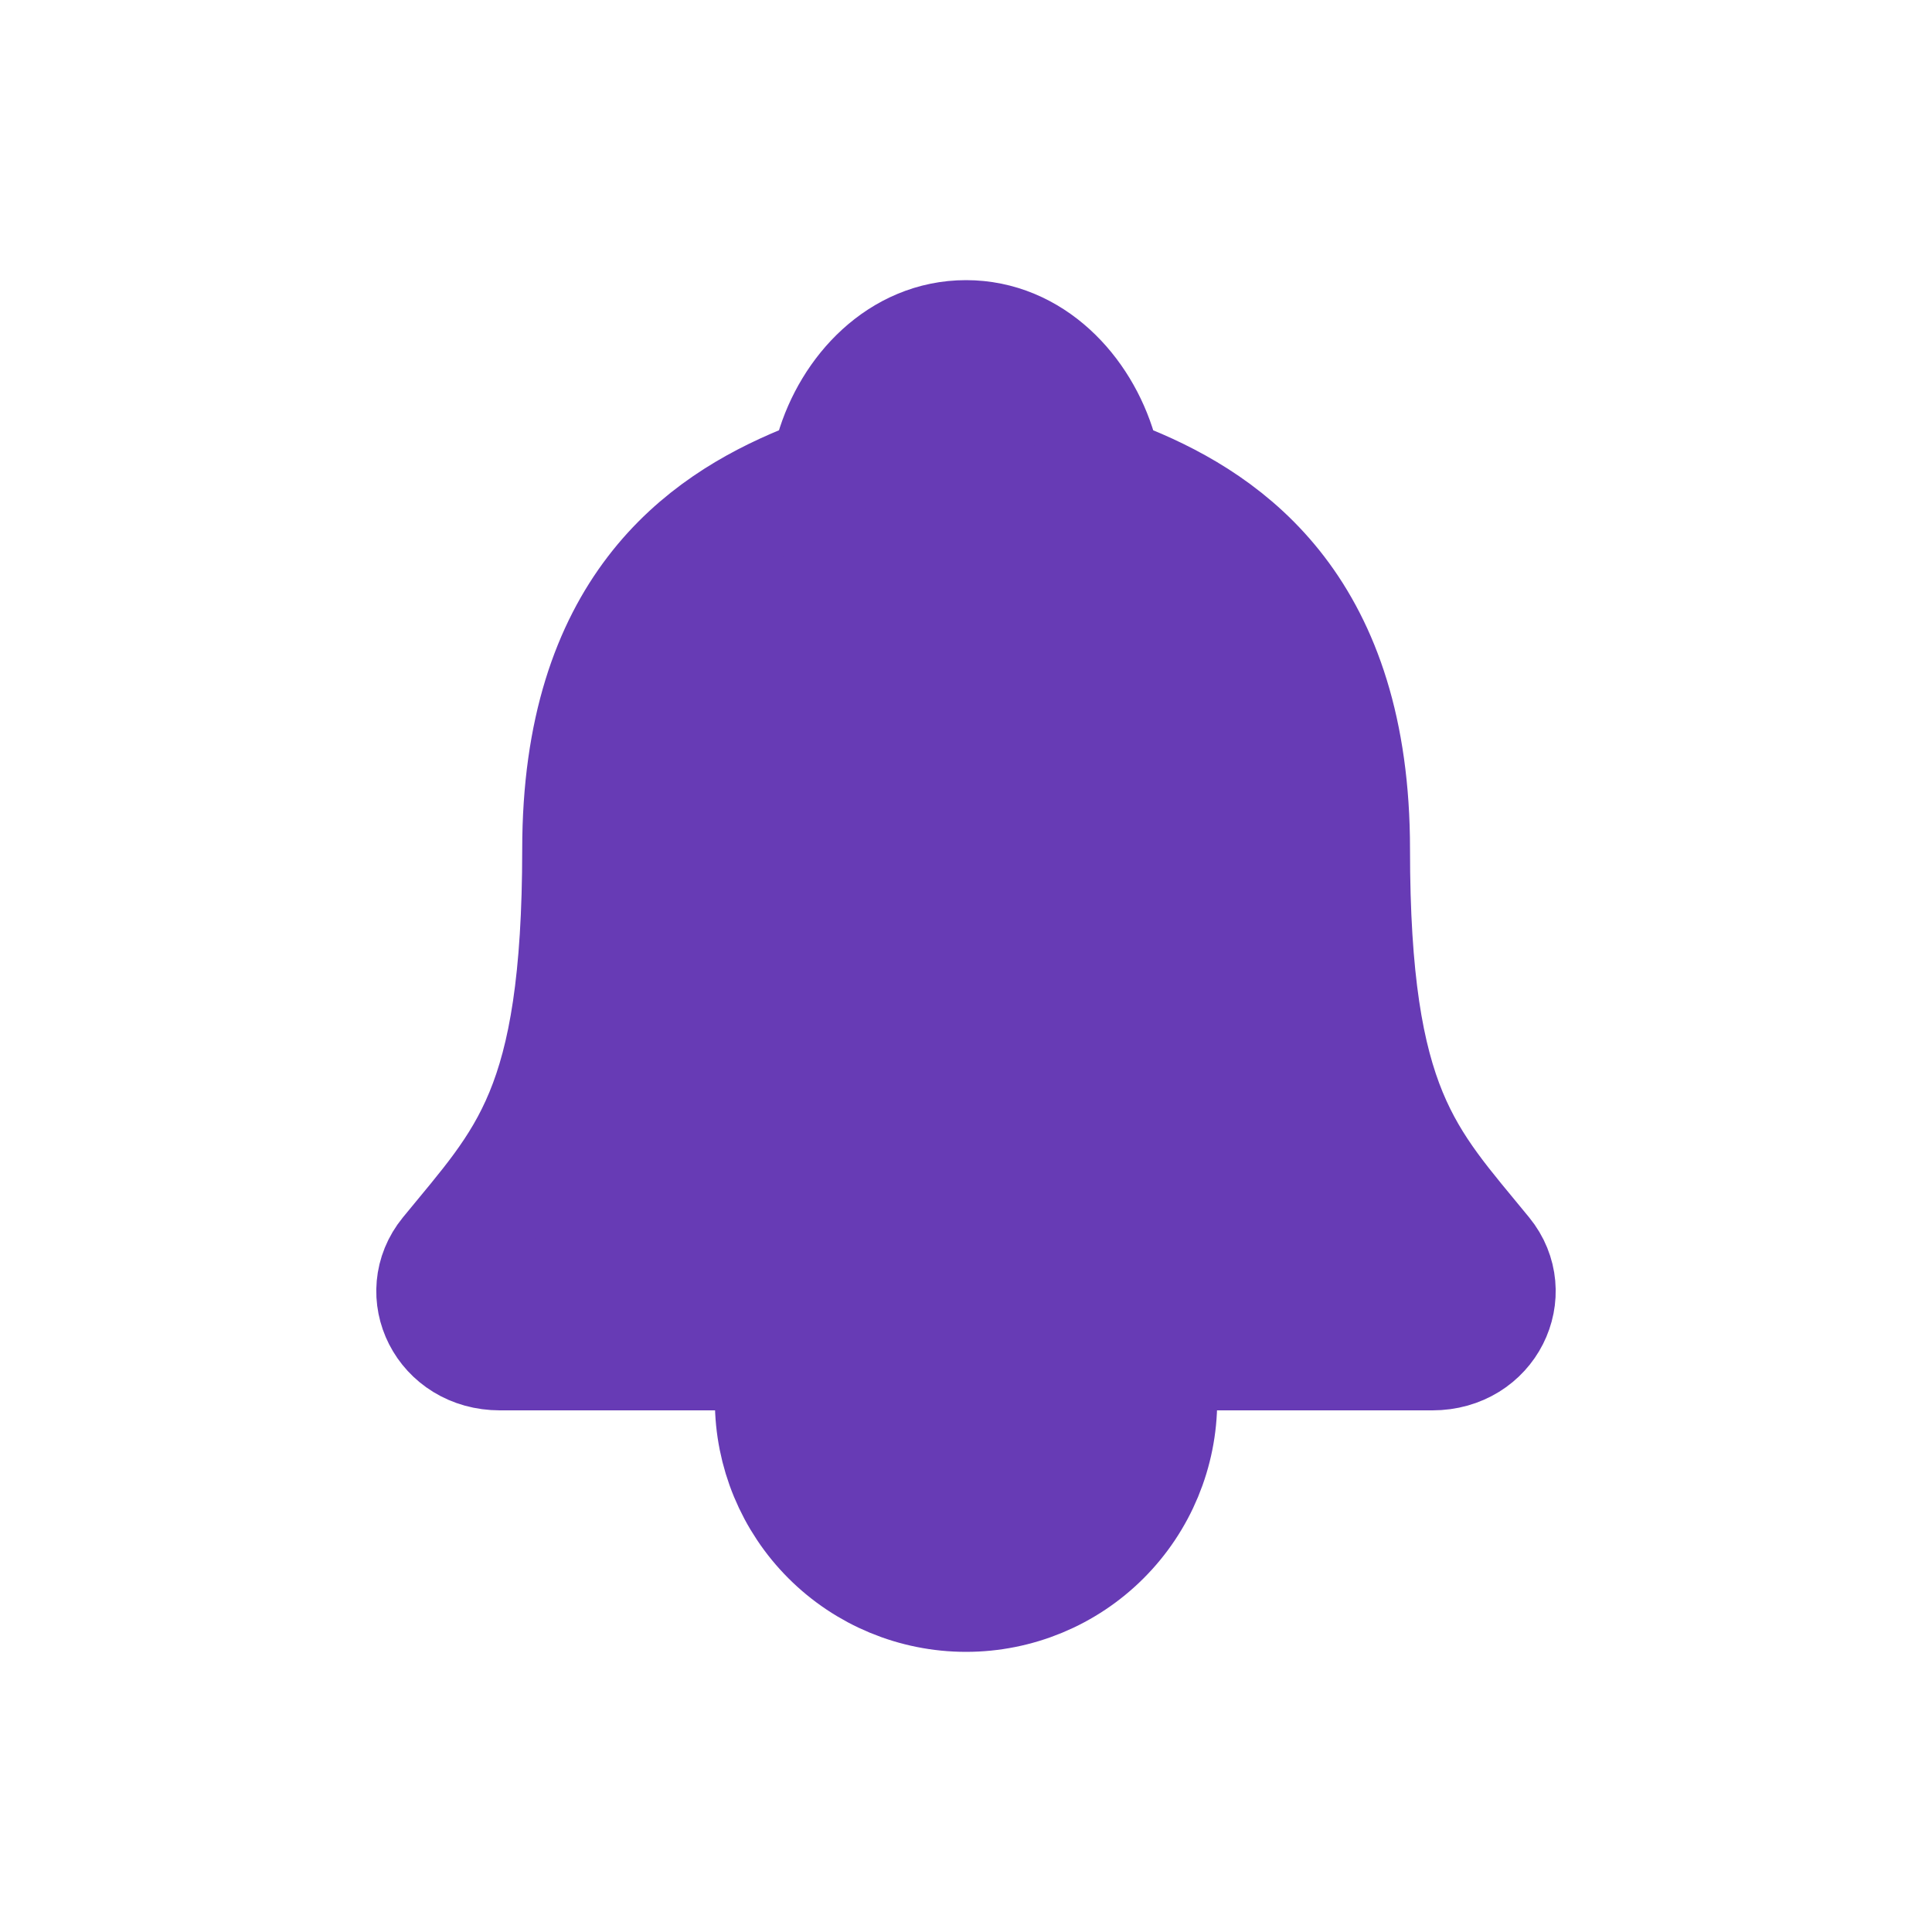 <svg width="50" height="50" viewBox="0 0 50 50" fill="#673bb500" xmlns="http://www.w3.org/2000/svg">
<path d="M30.001 35V36.25C30.001 37.576 29.474 38.848 28.536 39.785C27.599 40.723 26.327 41.25 25.001 41.25C23.675 41.25 22.403 40.723 21.465 39.785C20.528 38.848 20.001 37.576 20.001 36.25V35M38.413 32.456C36.407 30 34.991 28.75 34.991 21.98C34.991 15.781 31.825 13.573 29.22 12.5C28.873 12.358 28.548 12.031 28.442 11.676C27.985 10.12 26.704 8.75 25.001 8.75C23.298 8.75 22.016 10.121 21.563 11.677C21.458 12.037 21.132 12.358 20.786 12.5C18.177 13.574 15.015 15.775 15.015 21.98C15.011 28.75 13.595 30 11.588 32.456C10.757 33.473 11.485 35 12.939 35H37.07C38.517 35 39.24 33.468 38.413 32.456Z" stroke="url(#paint0_linear)" stroke-width="3" stroke-linecap="round" stroke-linejoin="round"/>
<defs>
<linearGradient id="paint0_linear" x1="25" y1="8.75" x2="25" y2="41.25" gradientUnits="userSpaceOnUse">
<stop stop-color="#673bb5"/>
<stop offset="1" stop-color="#673bb5"/>
</linearGradient>
</defs>
</svg>
